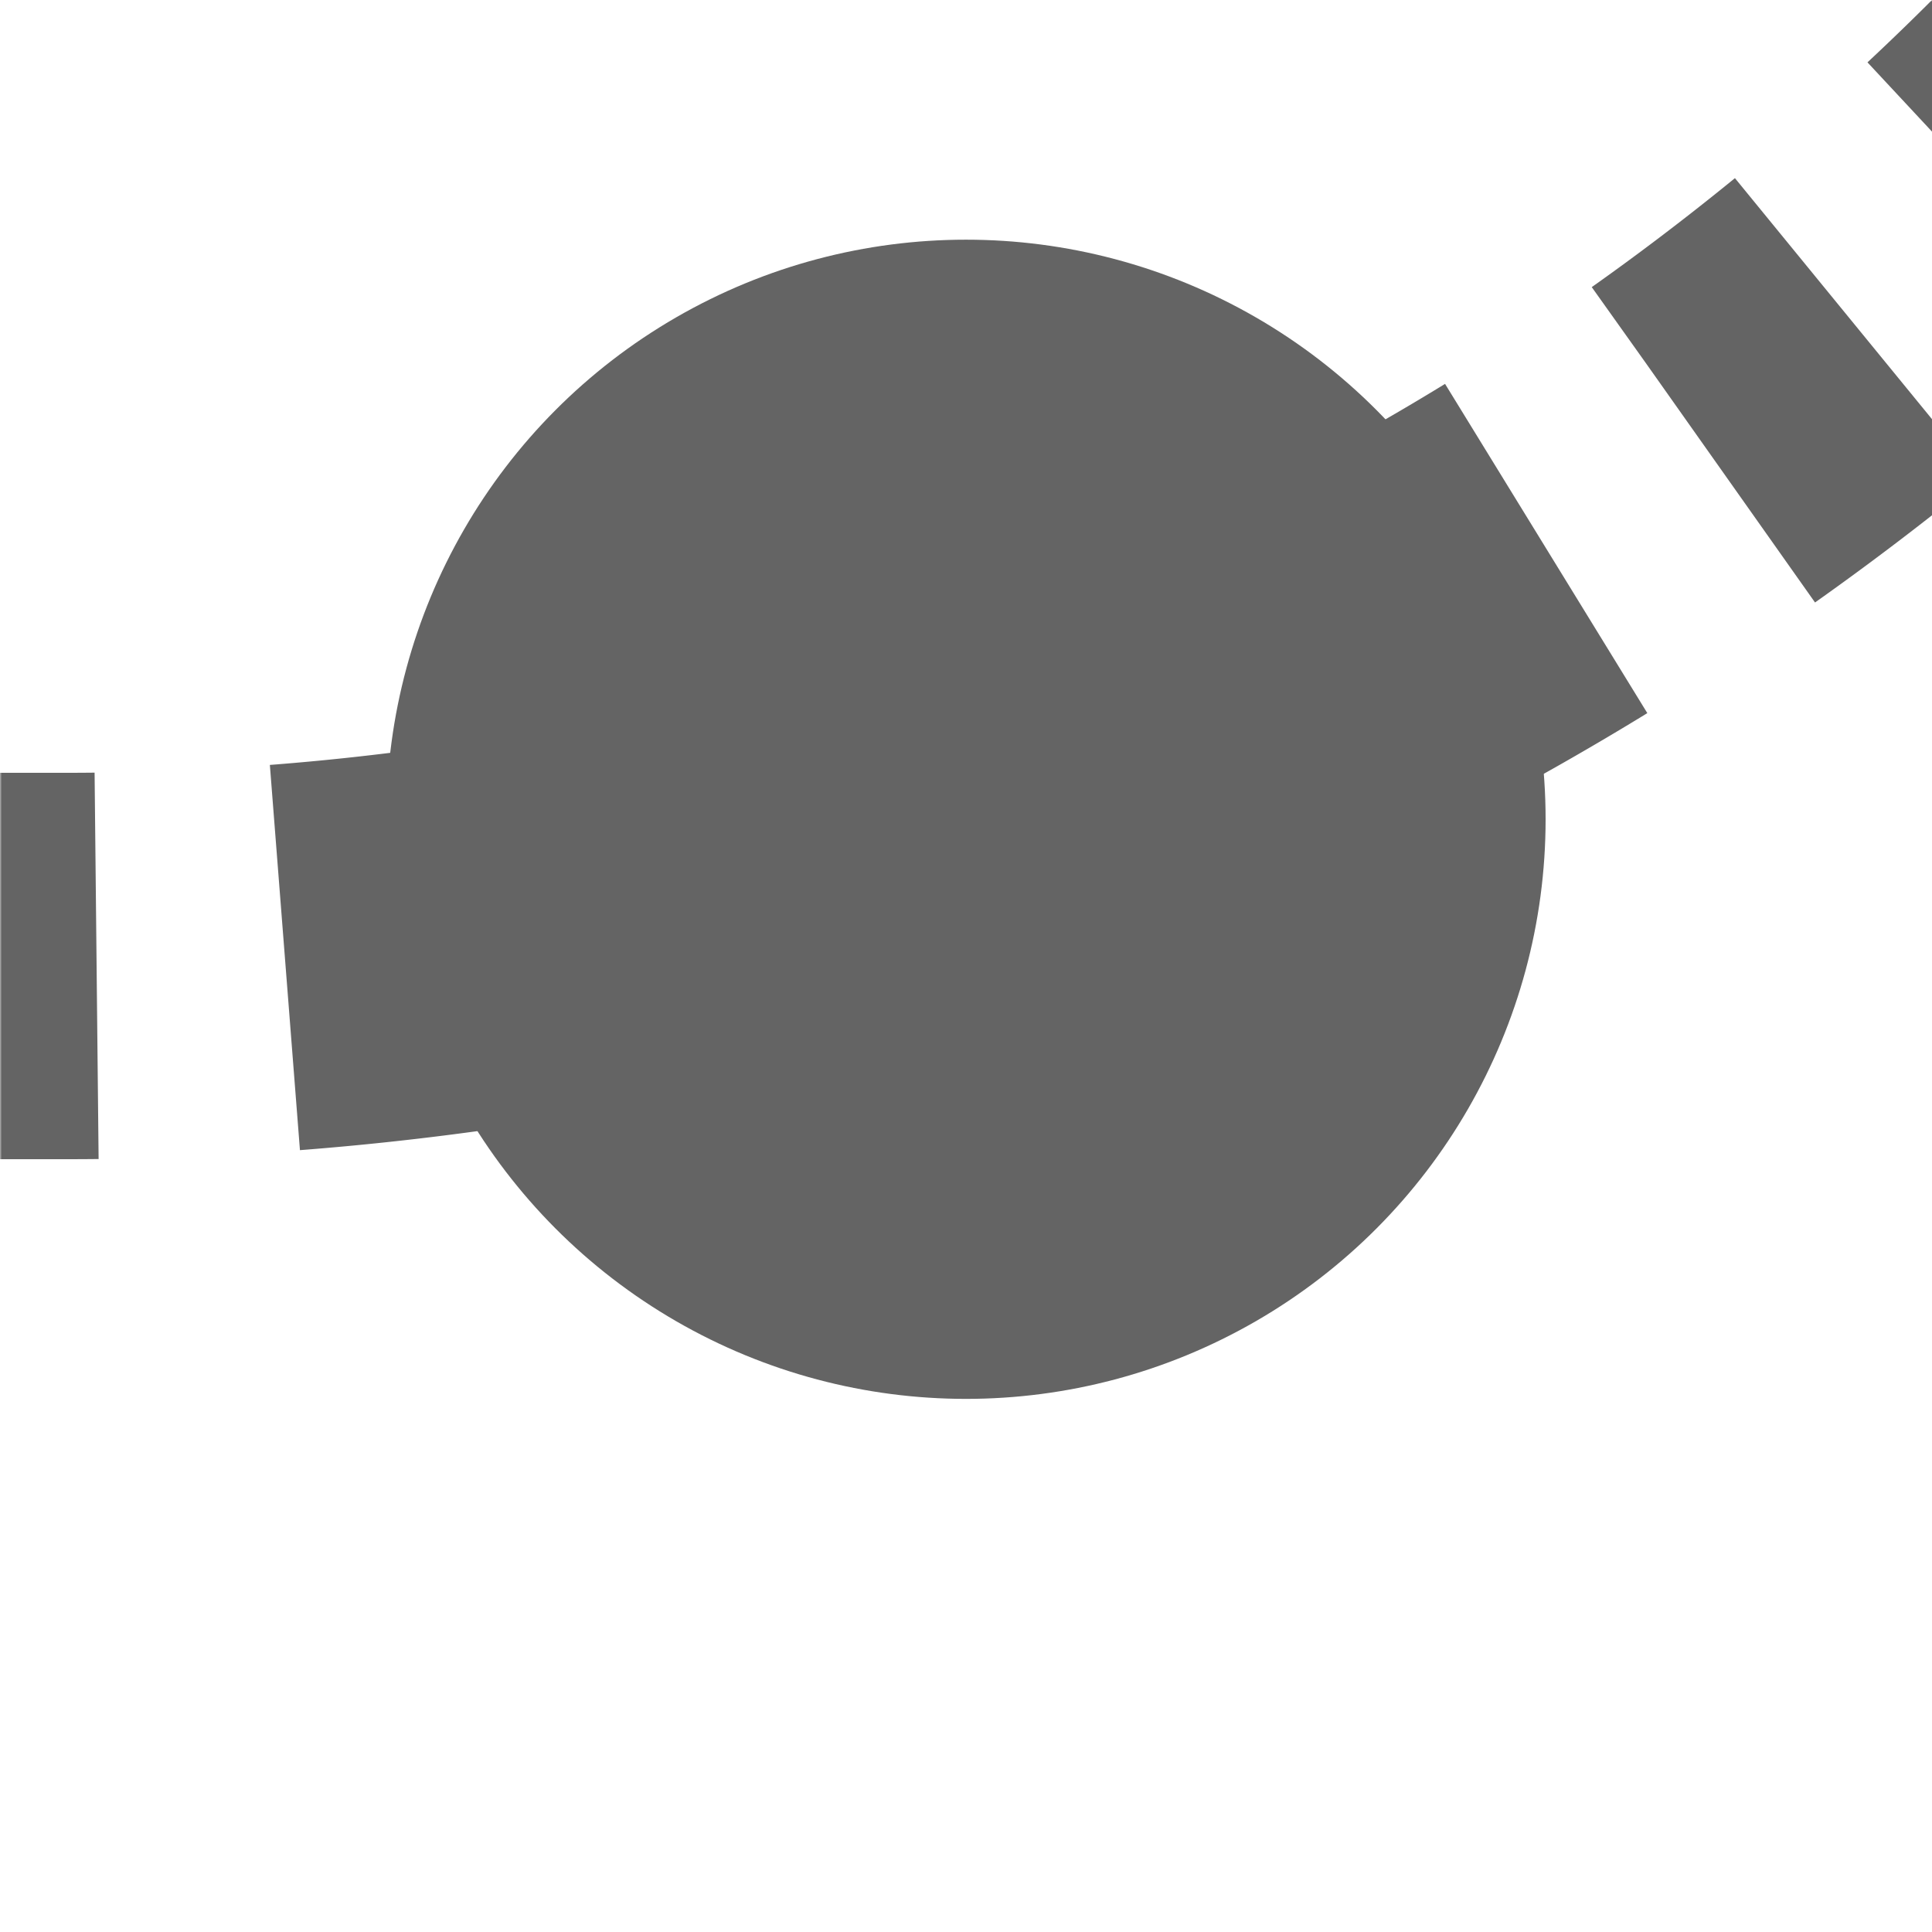 <?xml version="1.0" encoding="UTF-8"?>
<svg xmlns="http://www.w3.org/2000/svg" width="500" height="500">
 <title>extkBHFr+1 black</title>
 <defs>
  <mask id="1">
   <circle r="999" fill="#FFF"/>
   <path d="M 750,-482.84 A 732.84,732.84 0 0 1 17.16,250 H 0" stroke-width="20" stroke="#000" fill="none"/>
  </mask>
 </defs>
 <g mask="url(#1)" stroke="#646464" stroke-width="100" fill="none">
  <path d="M -25,250 H 17.16 A 732.84,732.84 0 0 0 750,-482.84" stroke-dasharray="50,48.79"/>
 </g>
 <circle fill="#646464" cx="250" cy="212.03" r="150"/>
</svg>